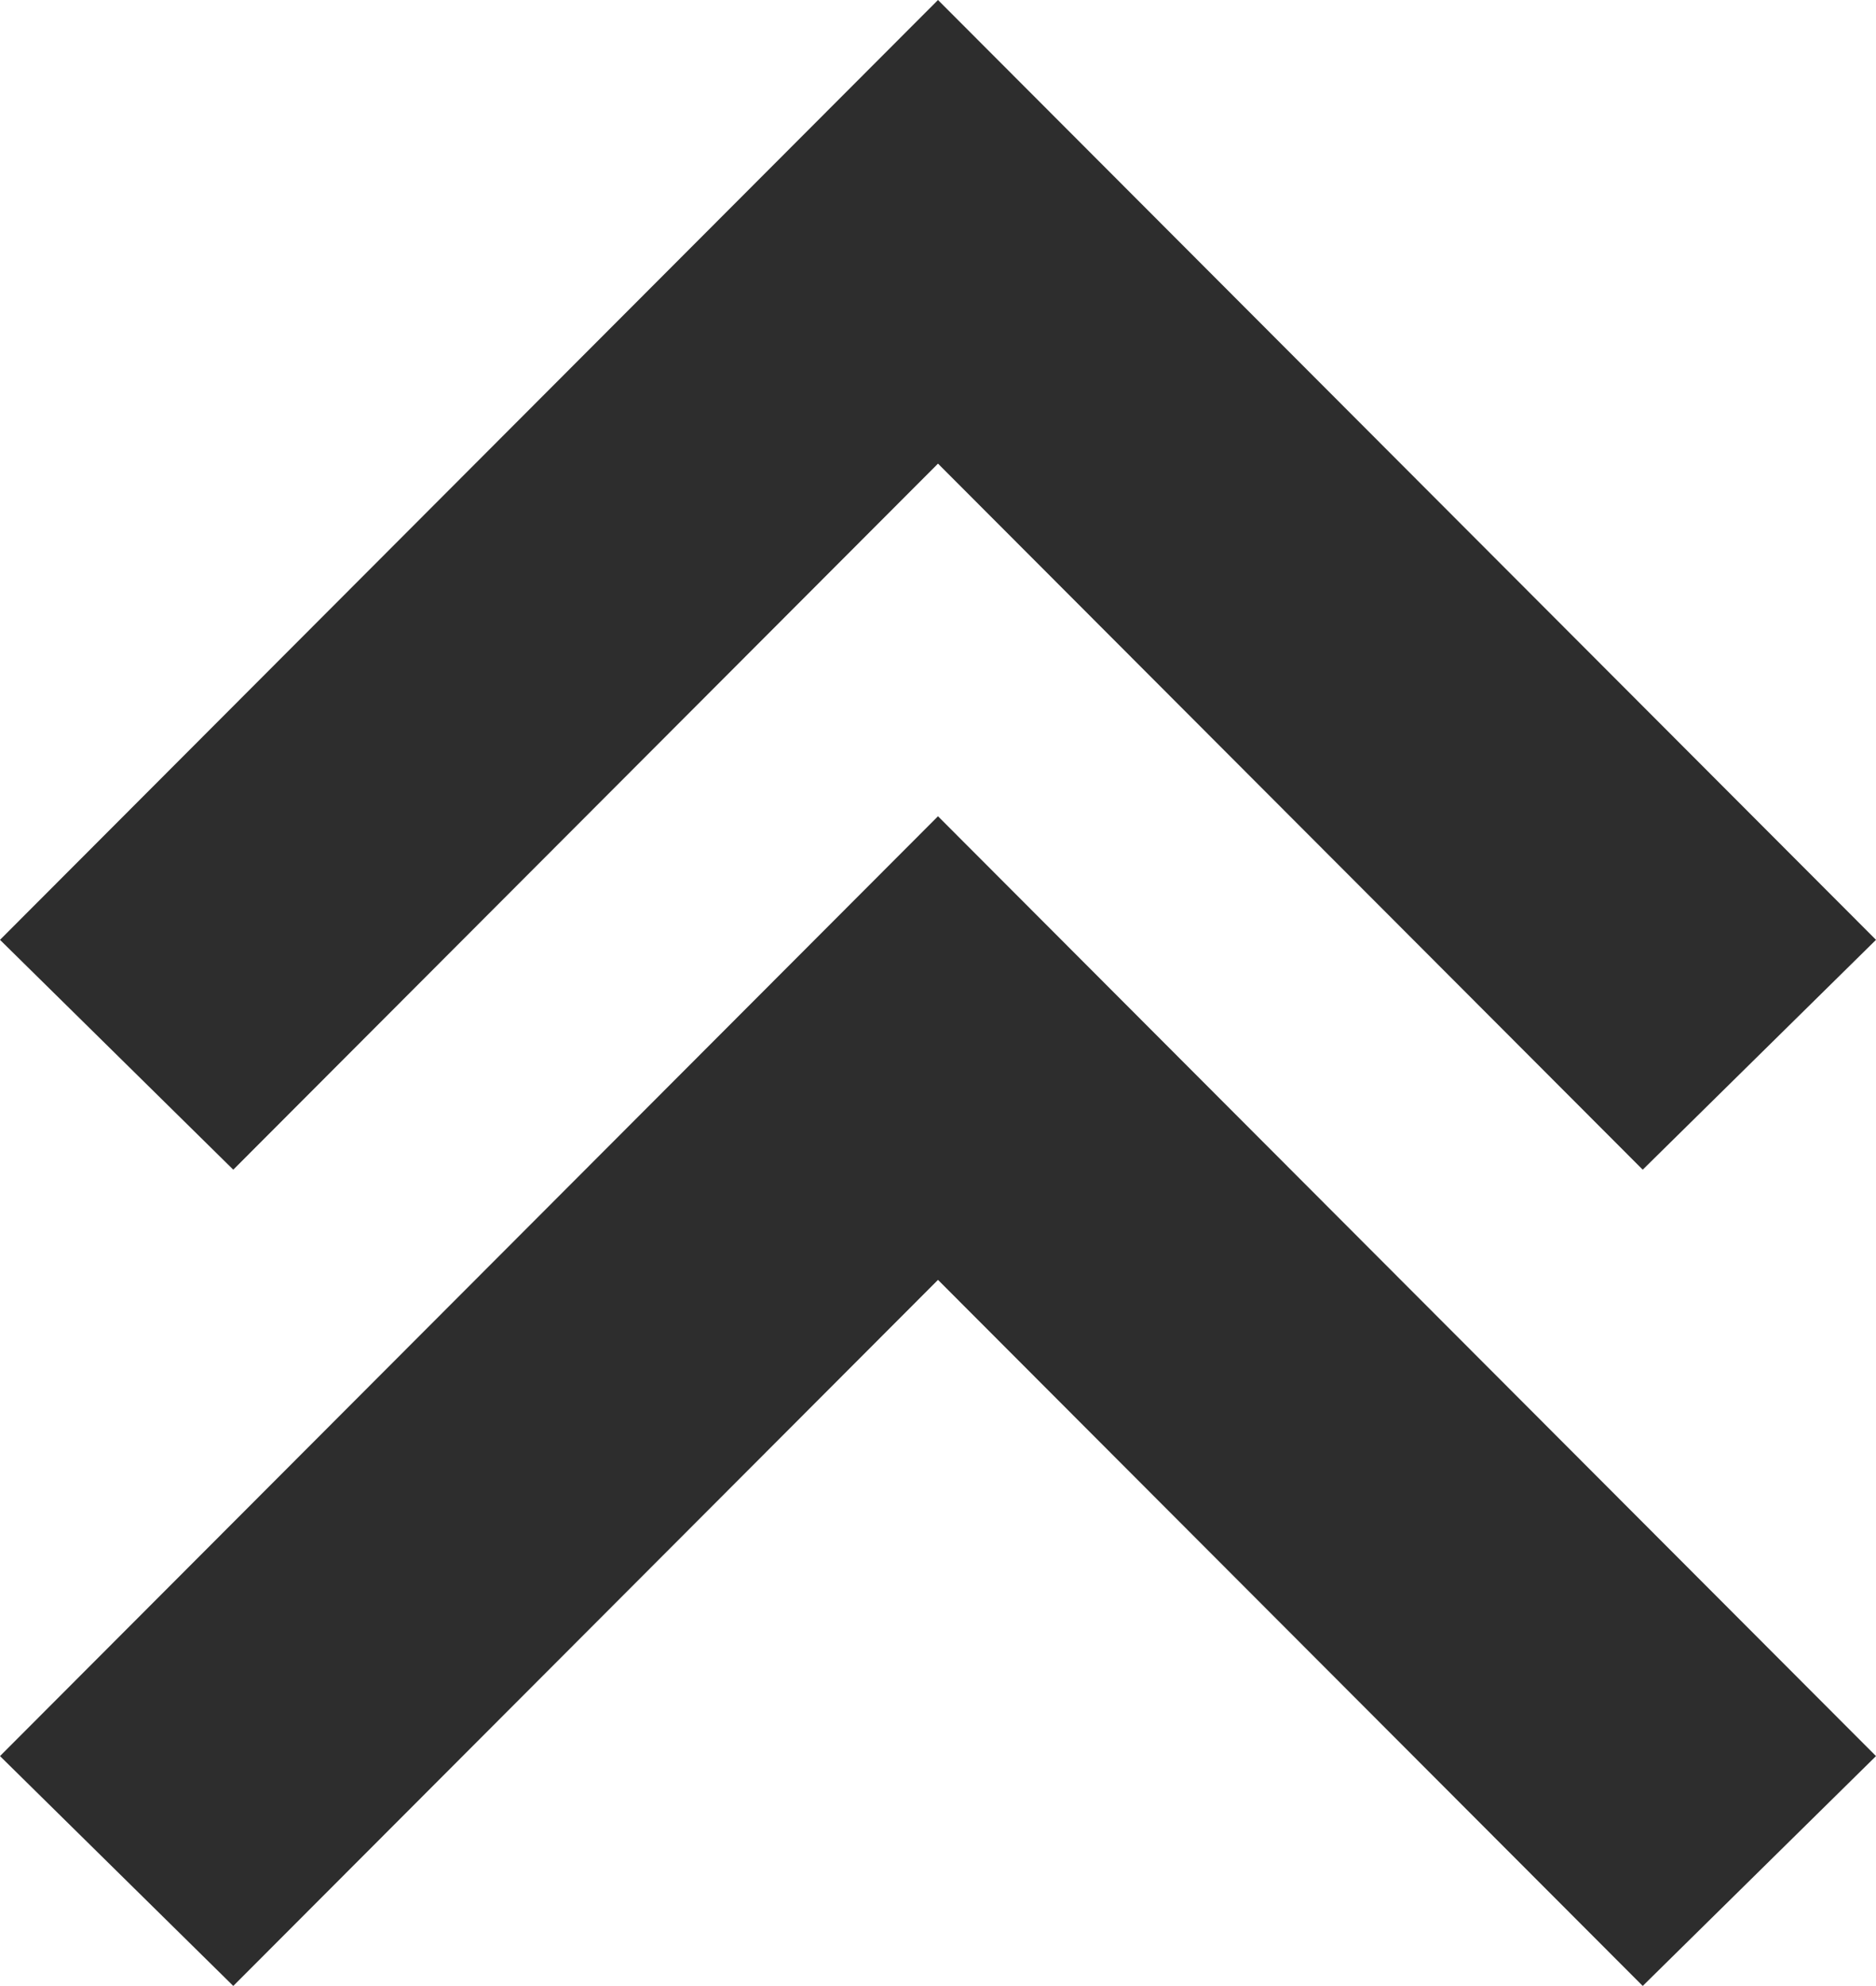 <svg width="69" height="73" viewBox="0 0 69 73" fill="none" xmlns="http://www.w3.org/2000/svg">
<path d="M8.58 42.996L34.5 17.042L60.42 42.996L69 34.547L34.5 0L0 34.547L8.58 42.996Z" fill="#2D2D2D"/>
<path d="M0 64.551L8.58 73L34.5 47.046L60.42 73L69 64.551L34.5 30.004L0 64.551Z" fill="#2D2D2D"/>
</svg>
